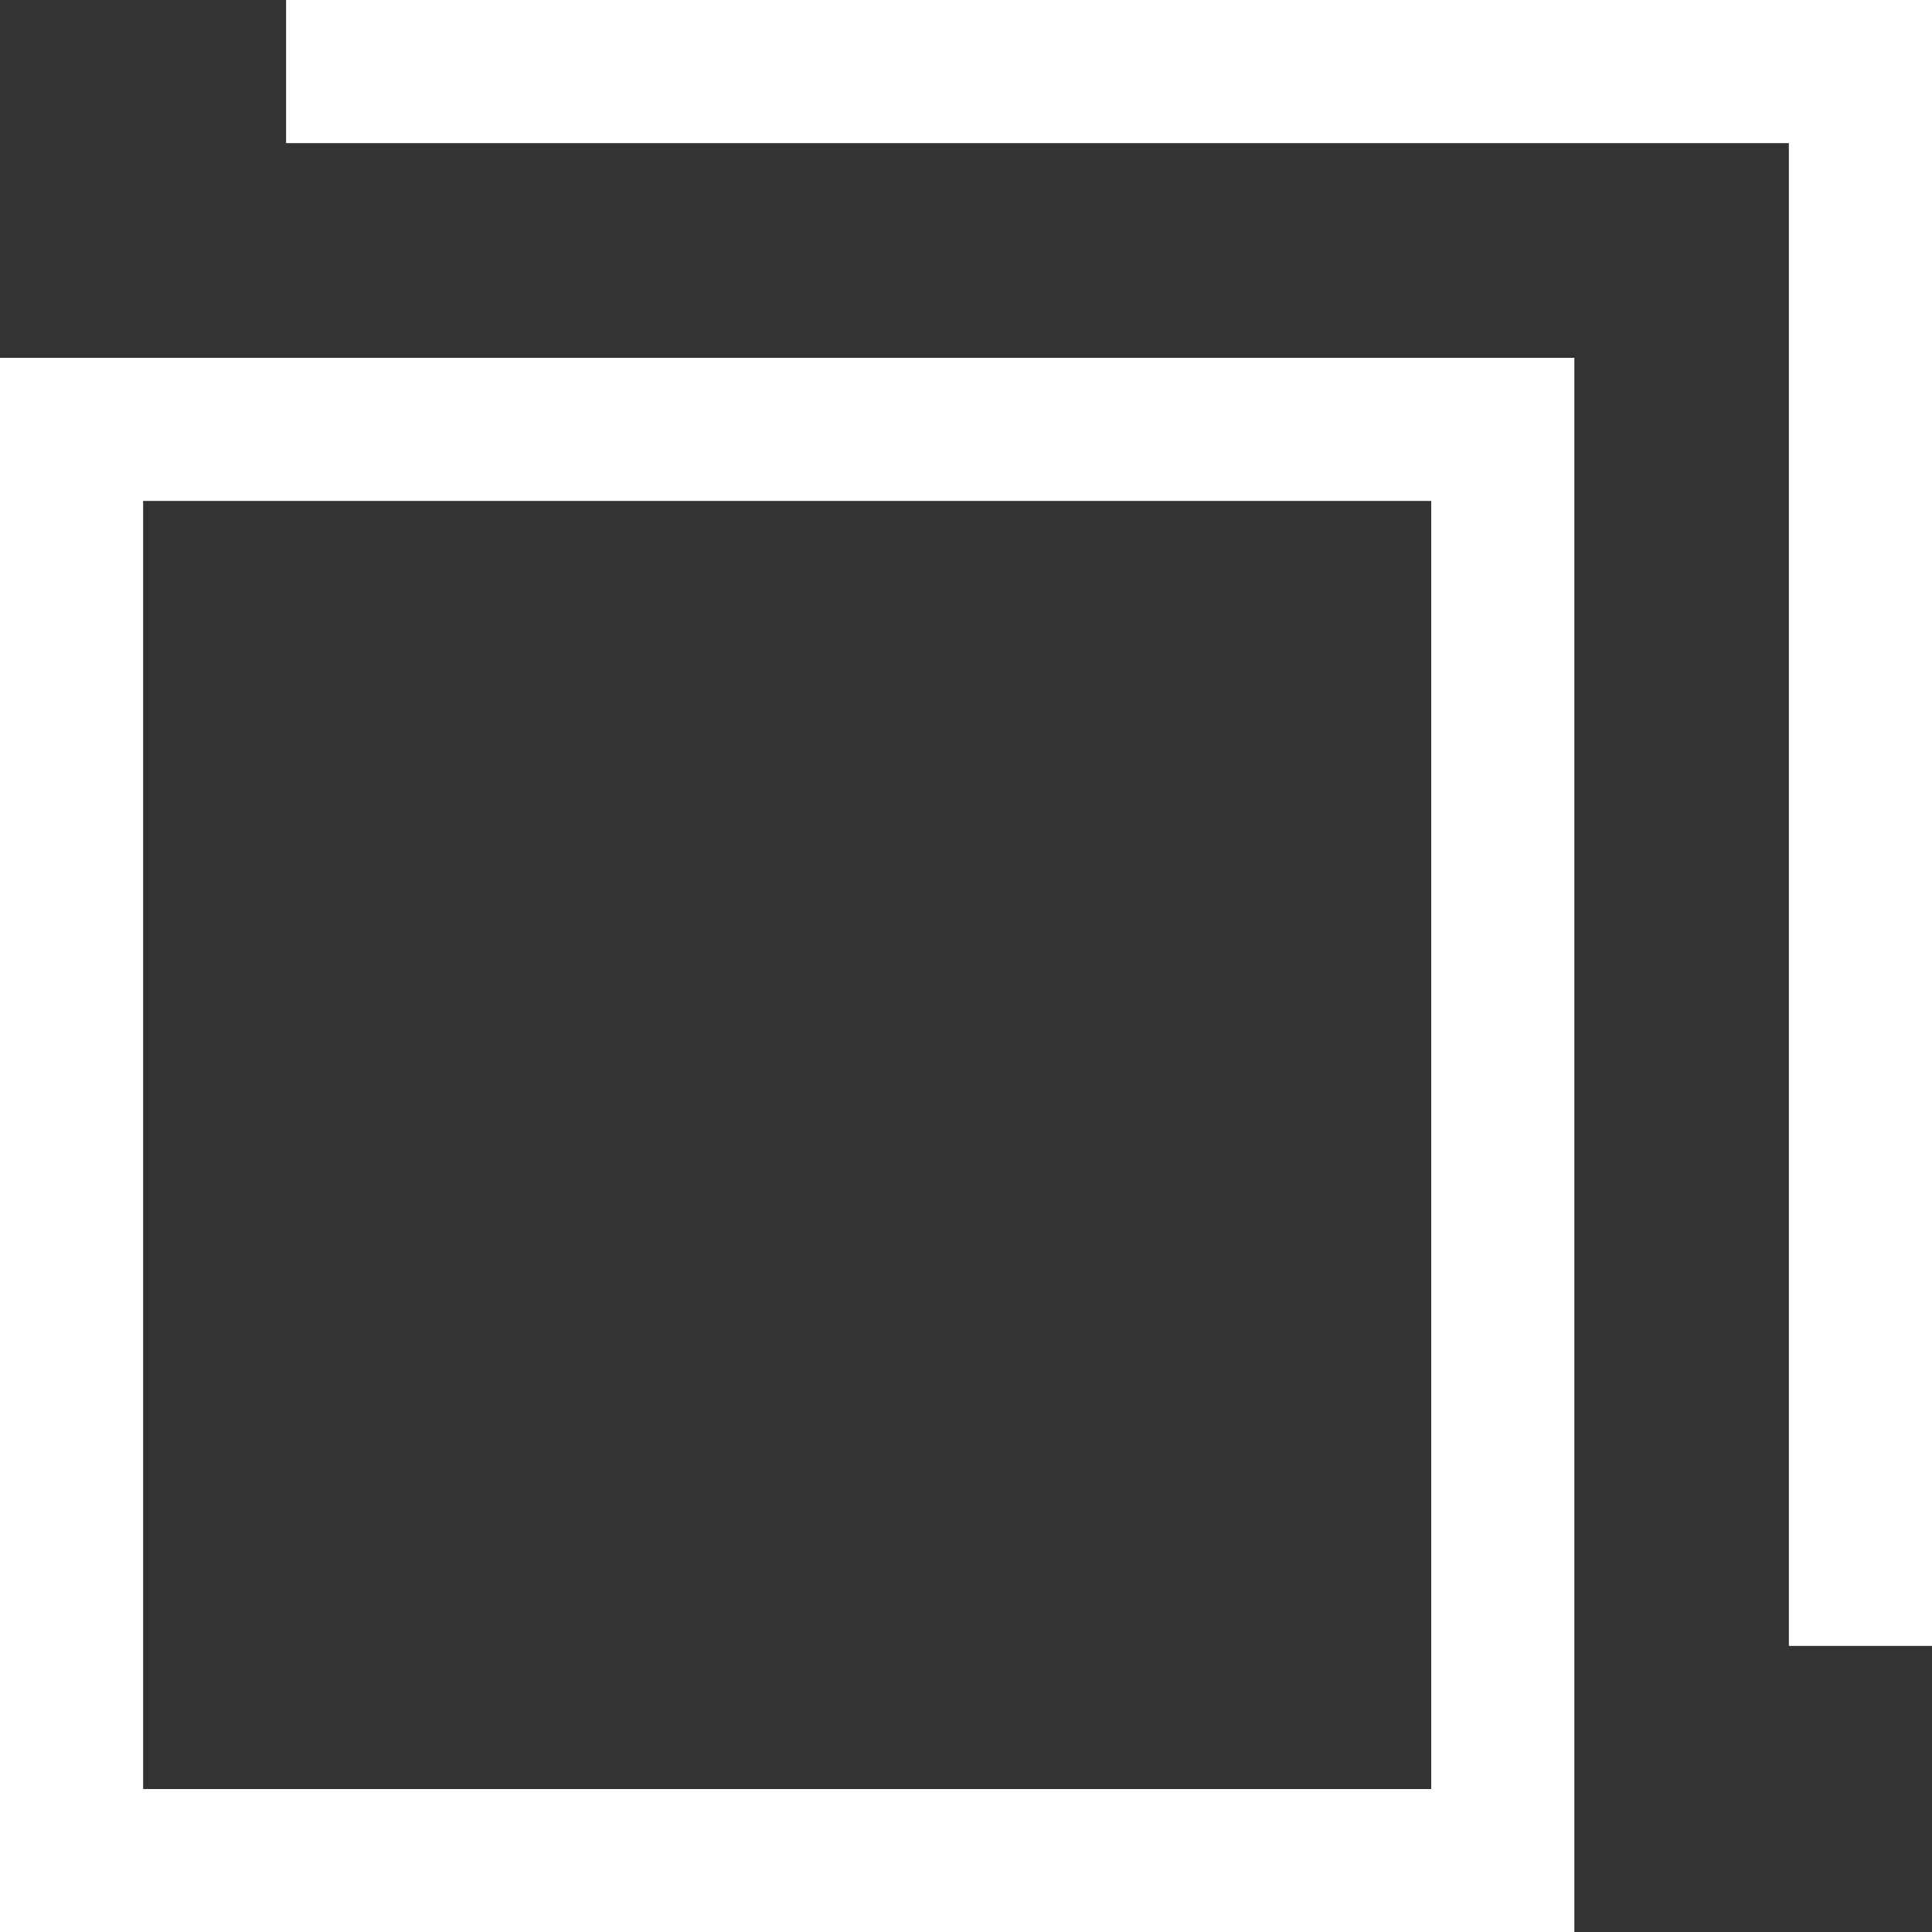 <svg xmlns="http://www.w3.org/2000/svg" width="13.499" height="13.5" viewBox="0 0 13.499 13.5">
  <rect x="0" y="0" width="13.499" height="13.5" fill="#333333" stroke="none"/>
  <g id="icon_blank" transform="translate(-1384 -10358.5)">
    <path id="長方形_3579" data-name="長方形 3579" d="M1,1v9h9V1H1M0,0H11V11H0Z" transform="translate(1384 10361)" fill="#fff"/>
    <path id="パス_14595" data-name="パス 14595" d="M-9119.383,8332h-1v-10.5h-10.5v-1h11.5Z" transform="translate(10516.882 2038)" fill="#fff"/>
  </g>
</svg>
